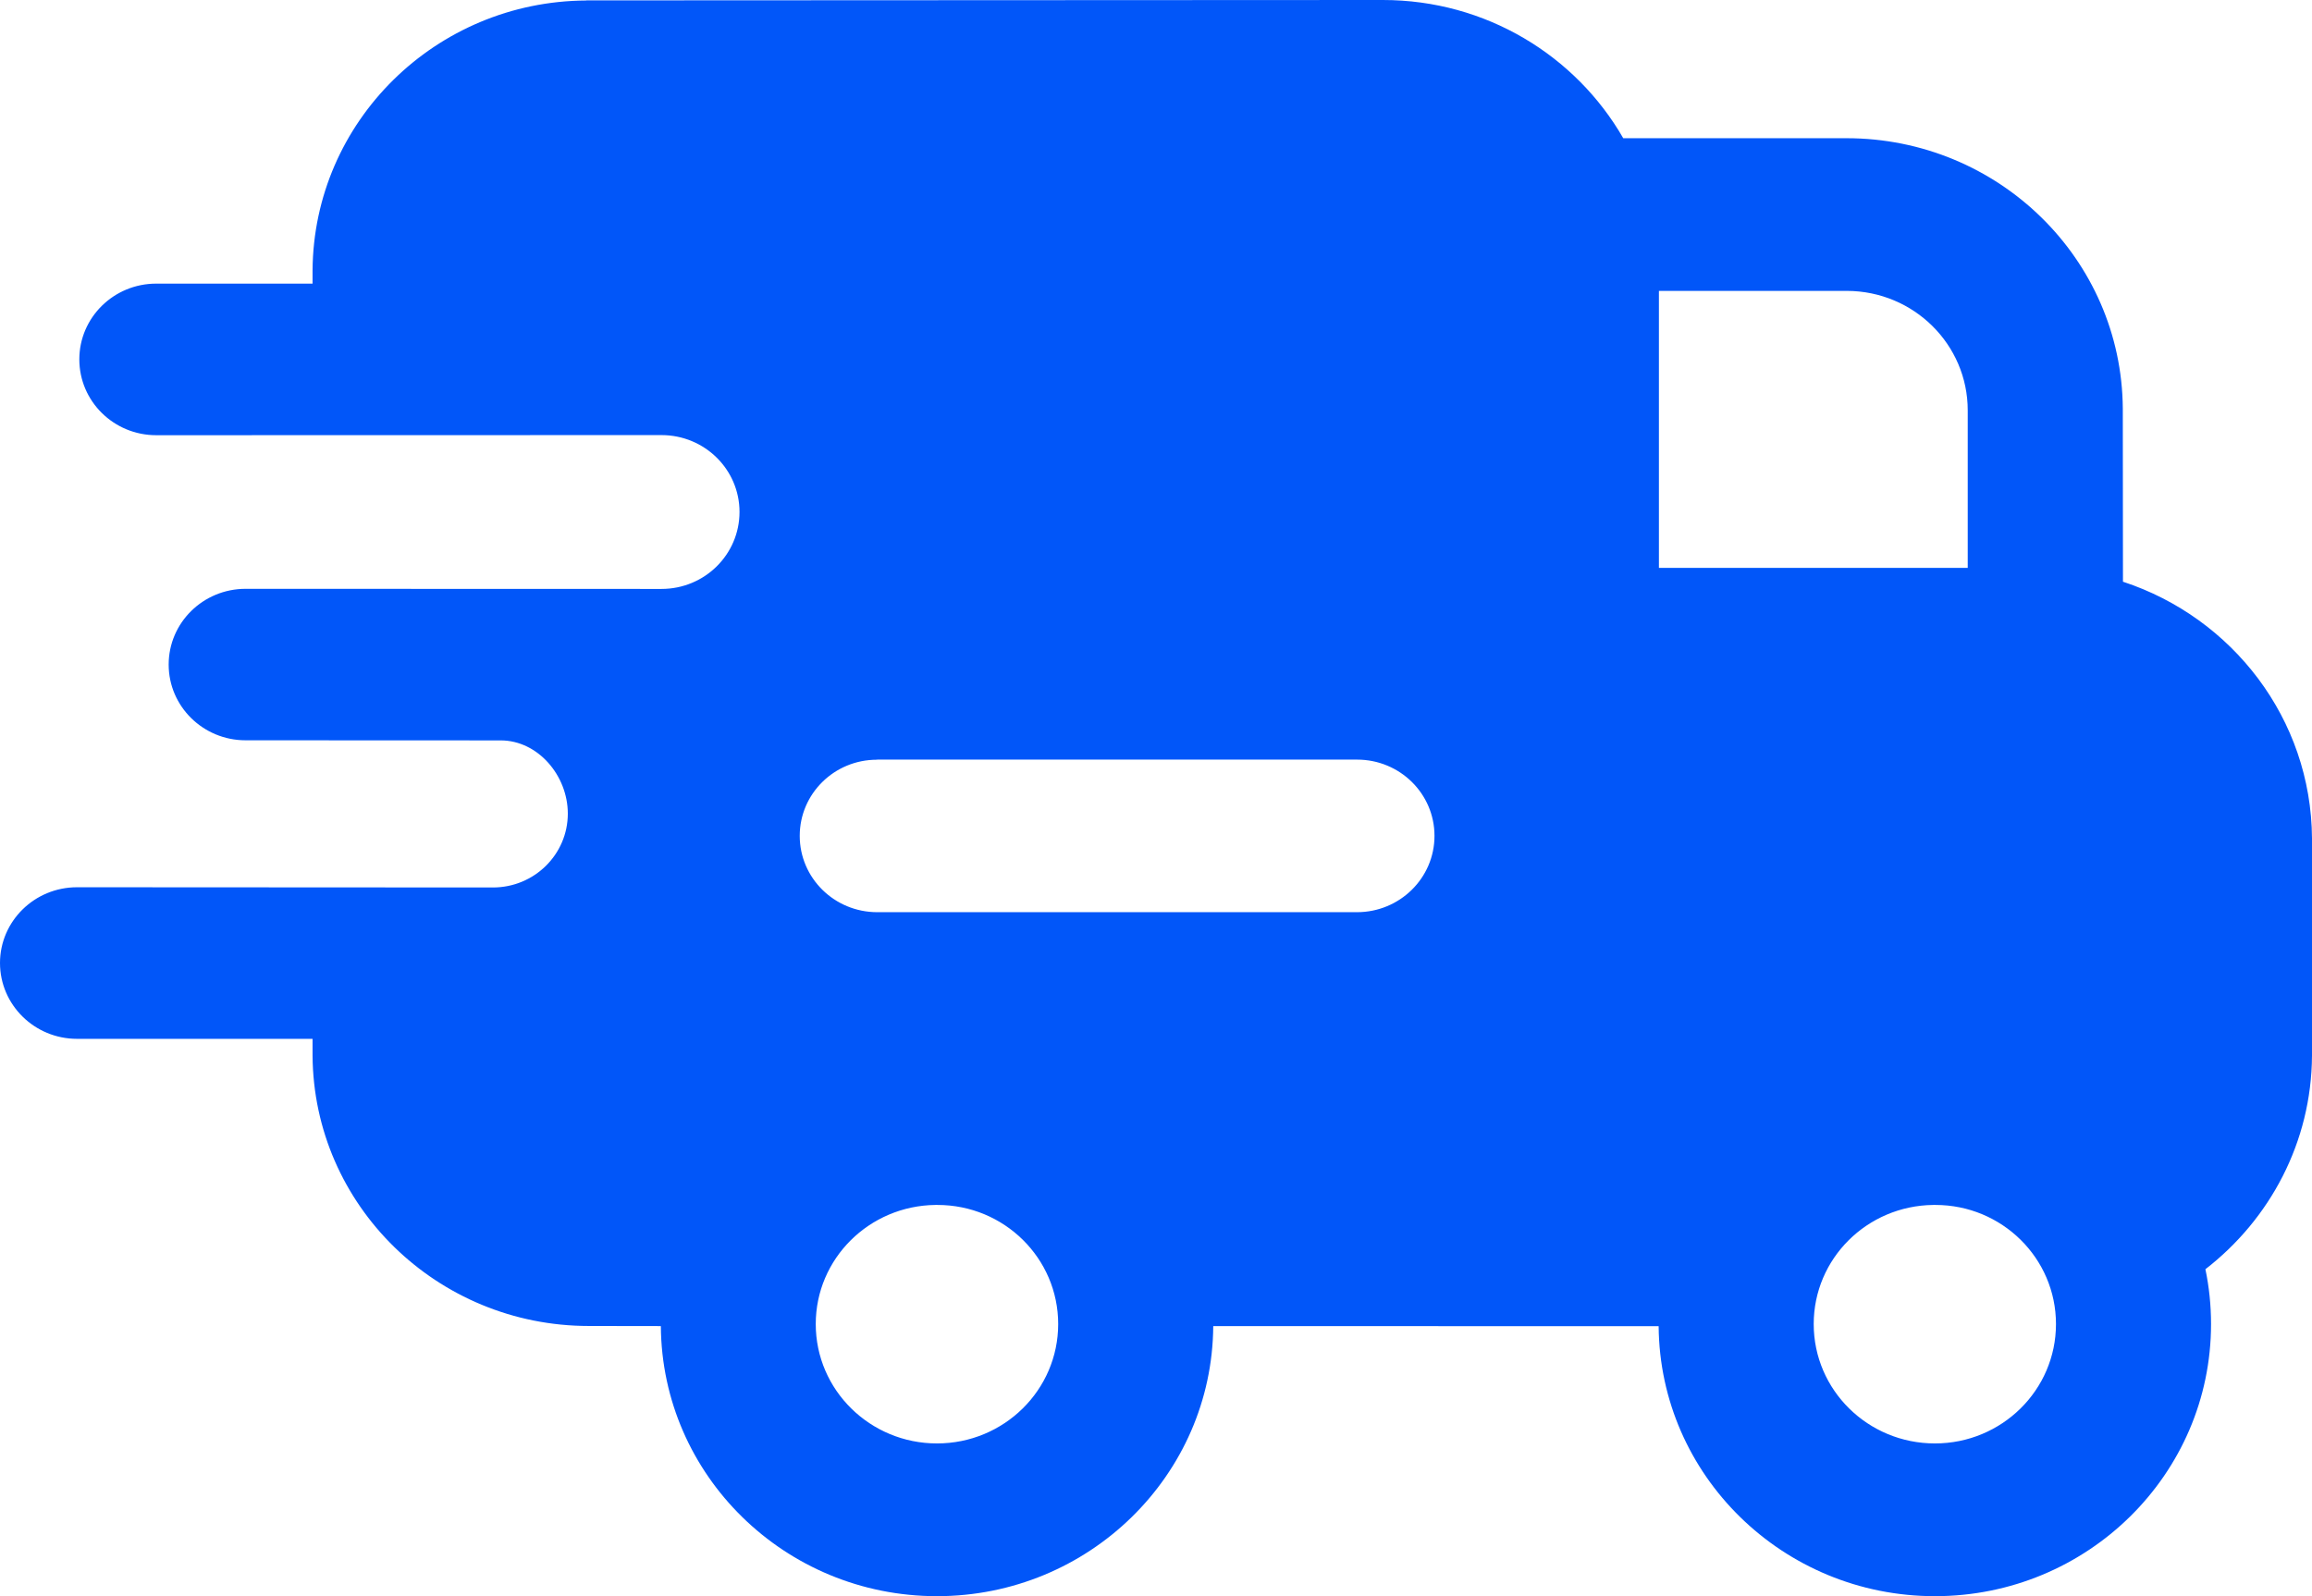 <svg width="42" height="29" viewBox="0 0 42 29" fill="none" xmlns="http://www.w3.org/2000/svg">
<path d="M33.552 5.285H33.554C34.766 5.289 35.746 6.26 35.746 7.456V10.317H30.136V5.285H33.552ZM24.653 13.801C25.43 13.801 26.059 14.42 26.059 15.186C26.059 15.953 25.427 16.573 24.651 16.573H15.936C15.159 16.573 14.528 15.953 14.528 15.186C14.528 14.422 15.155 13.803 15.929 13.803H15.934V13.801H24.651L24.653 13.801ZM17.026 21.89V21.895H17.028C17.028 21.892 17.03 21.892 17.03 21.892C18.242 21.892 19.223 22.86 19.223 24.056C19.223 25.255 18.237 26.225 17.021 26.225C15.807 26.225 14.819 25.255 14.819 24.056C14.819 22.867 15.791 21.906 16.993 21.892L17.021 21.89V21.892L17.026 21.89ZM35.154 21.89V21.895C35.157 21.892 35.157 21.892 35.159 21.892C36.368 21.892 37.349 22.86 37.349 24.056C37.349 25.255 36.364 26.225 35.15 26.225C33.933 26.225 32.948 25.255 32.948 24.056C32.948 22.867 33.917 21.906 35.12 21.892L35.15 21.89V21.892L35.154 21.89ZM25.122 0L10.652 0.007V0.009C7.912 0.023 5.696 2.212 5.678 4.912V5.153H2.838C2.066 5.153 1.441 5.77 1.441 6.529C1.441 7.29 2.066 7.907 2.838 7.907L12.017 7.905C12.801 7.905 13.434 8.531 13.434 9.301C13.434 10.074 12.801 10.7 12.017 10.7L4.461 10.698C3.691 10.698 3.064 11.313 3.064 12.074C3.064 12.835 3.691 13.45 4.461 13.45L9.096 13.452C9.771 13.452 10.315 14.09 10.315 14.782C10.315 15.523 9.706 16.124 8.955 16.124L1.399 16.12C0.627 16.12 0 16.737 0 17.496C0 18.256 0.627 18.874 1.399 18.874H5.678V19.179C5.696 21.895 7.937 24.091 10.698 24.091L12.005 24.093C12.024 26.806 14.262 29 17.021 29C19.78 29 22.021 26.806 22.04 24.093L30.131 24.095C30.152 26.806 32.391 29 35.15 29C37.92 29 40.166 26.786 40.166 24.056C40.166 23.715 40.131 23.382 40.064 23.061H40.062C41.235 22.154 41.991 20.753 42 19.179V15.231C41.986 13.06 40.552 11.222 38.57 10.57H38.566L38.563 7.424C38.545 4.709 36.306 2.511 33.543 2.511H29.488C28.626 1.012 26.995 0 25.122 0Z" fill="#0156F9"/>
</svg>
